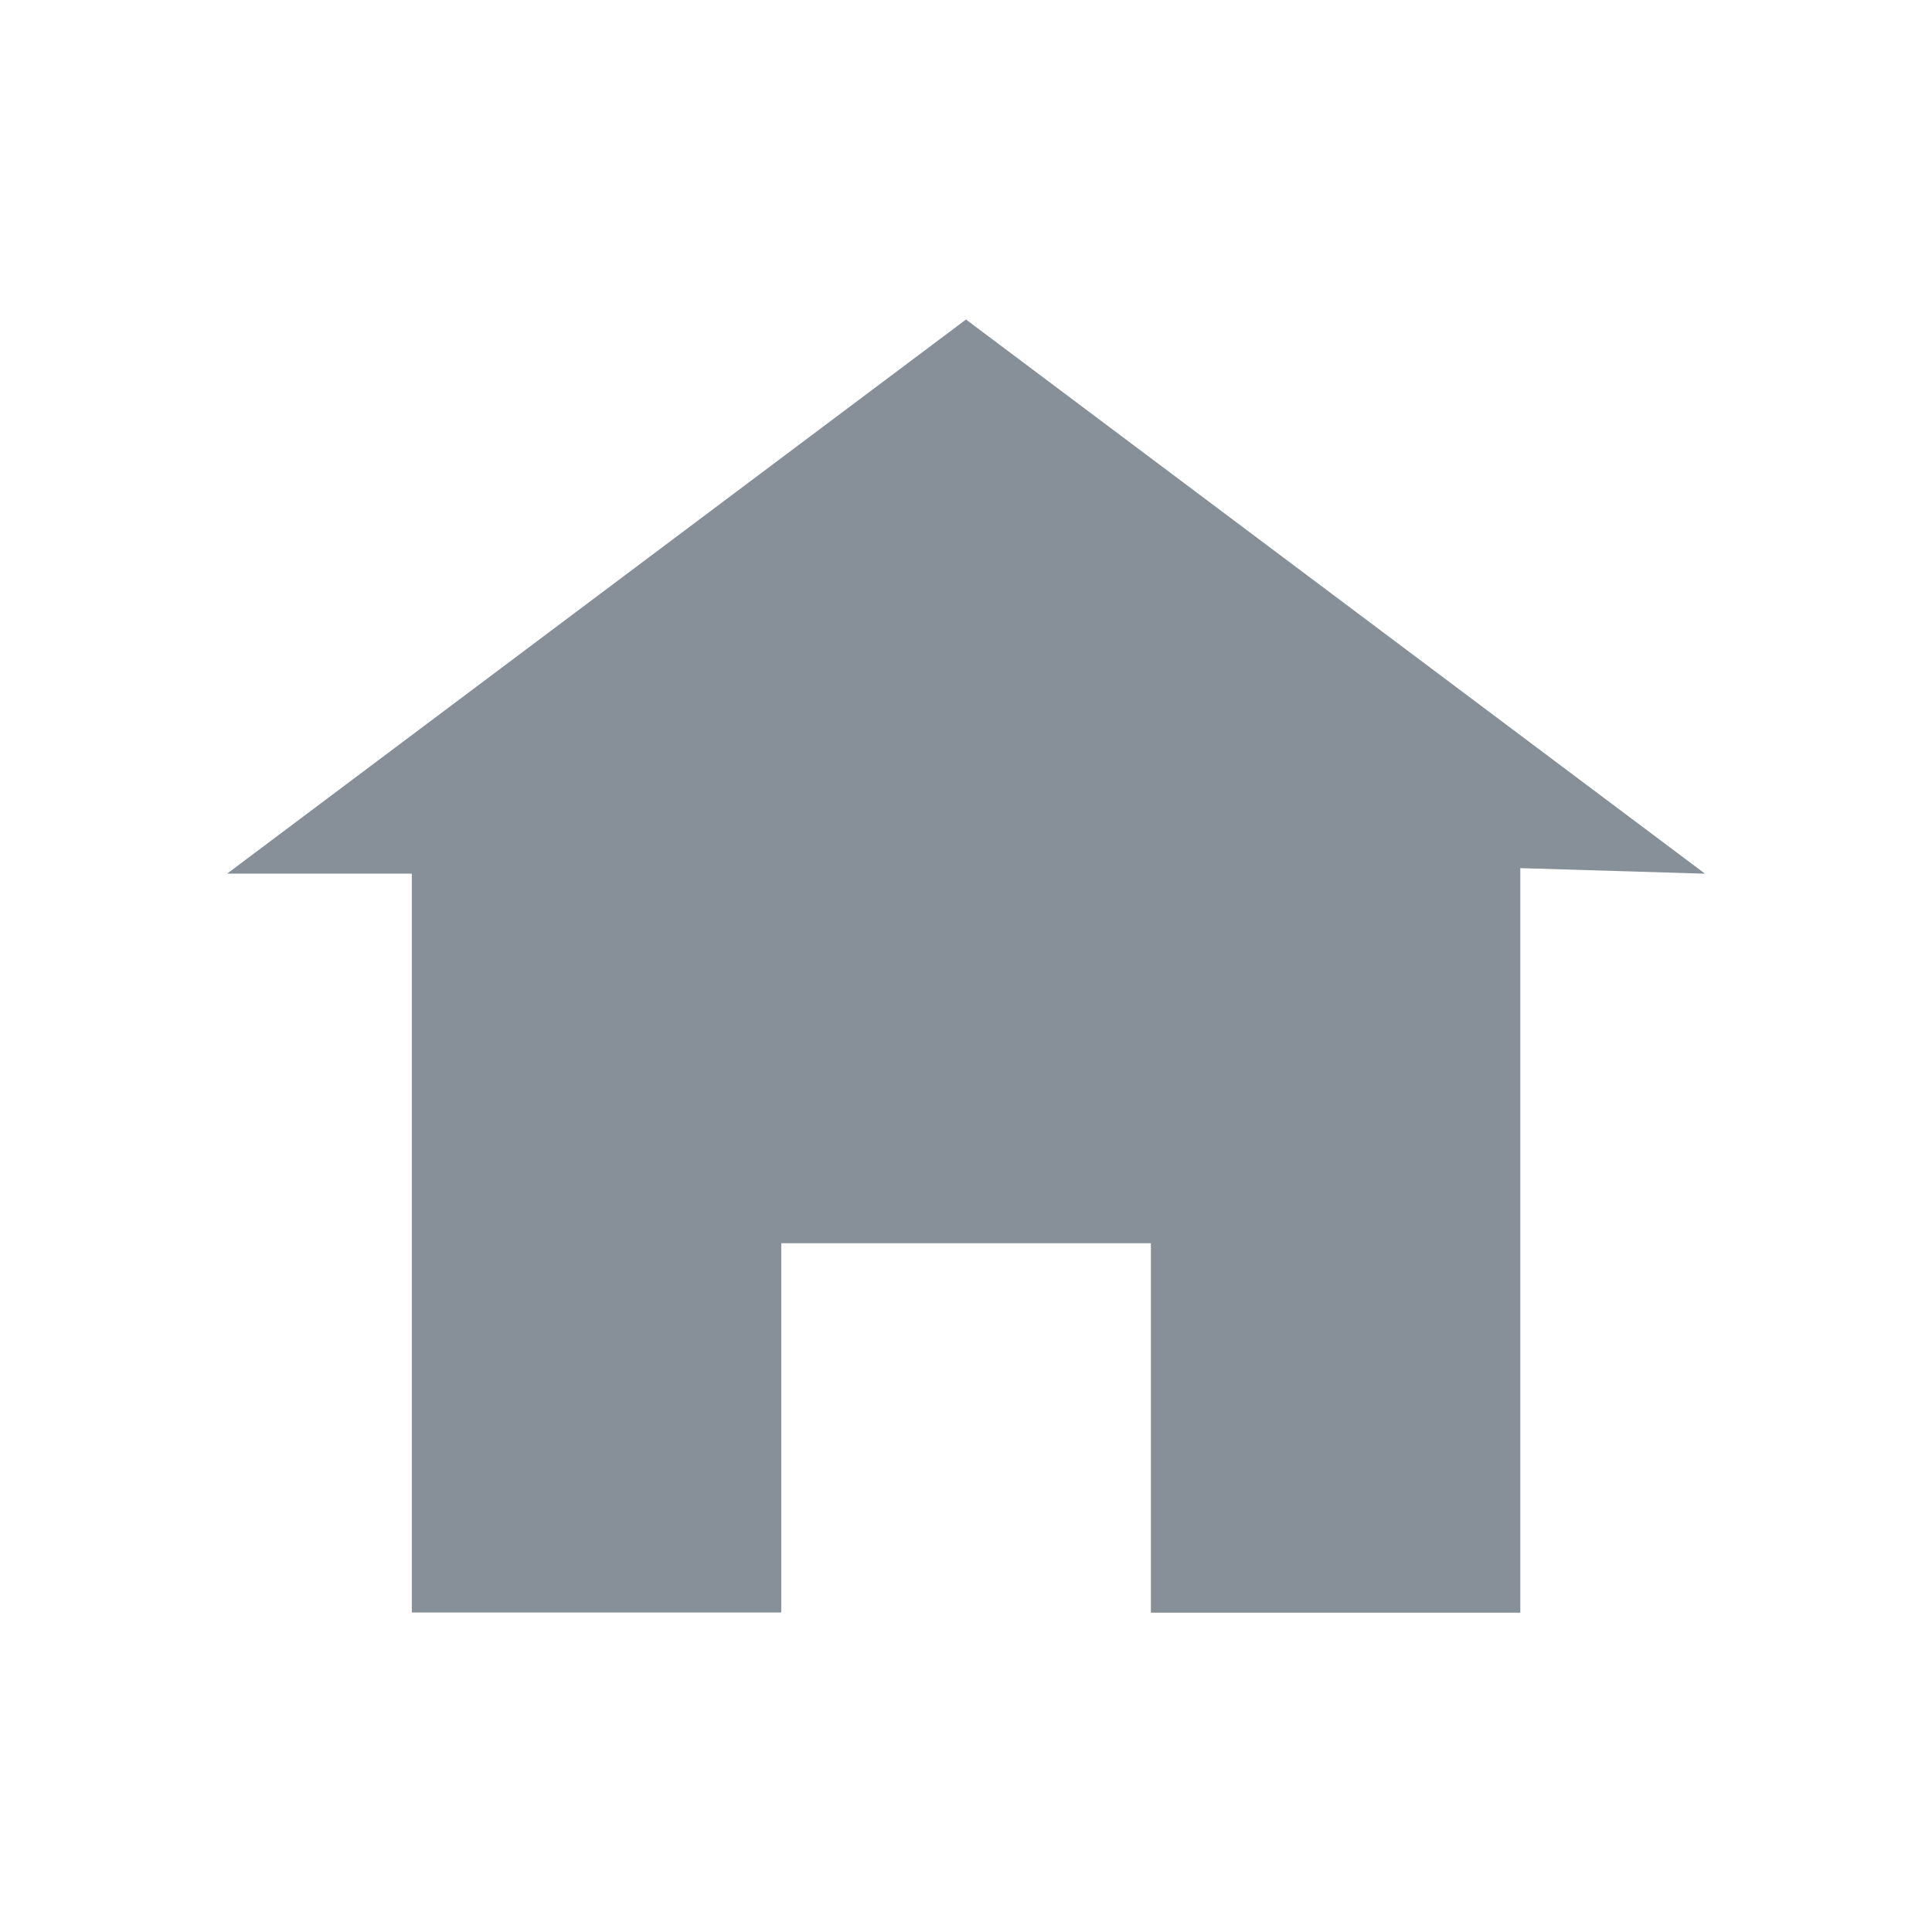 <?xml version="1.0" encoding="UTF-8"?> <svg xmlns="http://www.w3.org/2000/svg" xmlns:xlink="http://www.w3.org/1999/xlink" width="32" height="32" viewBox="0 0 32 32"><defs><clipPath id="b"><rect width="32" height="32"></rect></clipPath></defs><g id="a" clip-path="url(#b)"><path d="M12.238,0,0,9.178H3.059V21.416H9.178V15.3H15.3v6.119h6.119V9.087l3.059.092Z" transform="translate(3.762 5.292)" fill="#879099"></path></g></svg> 